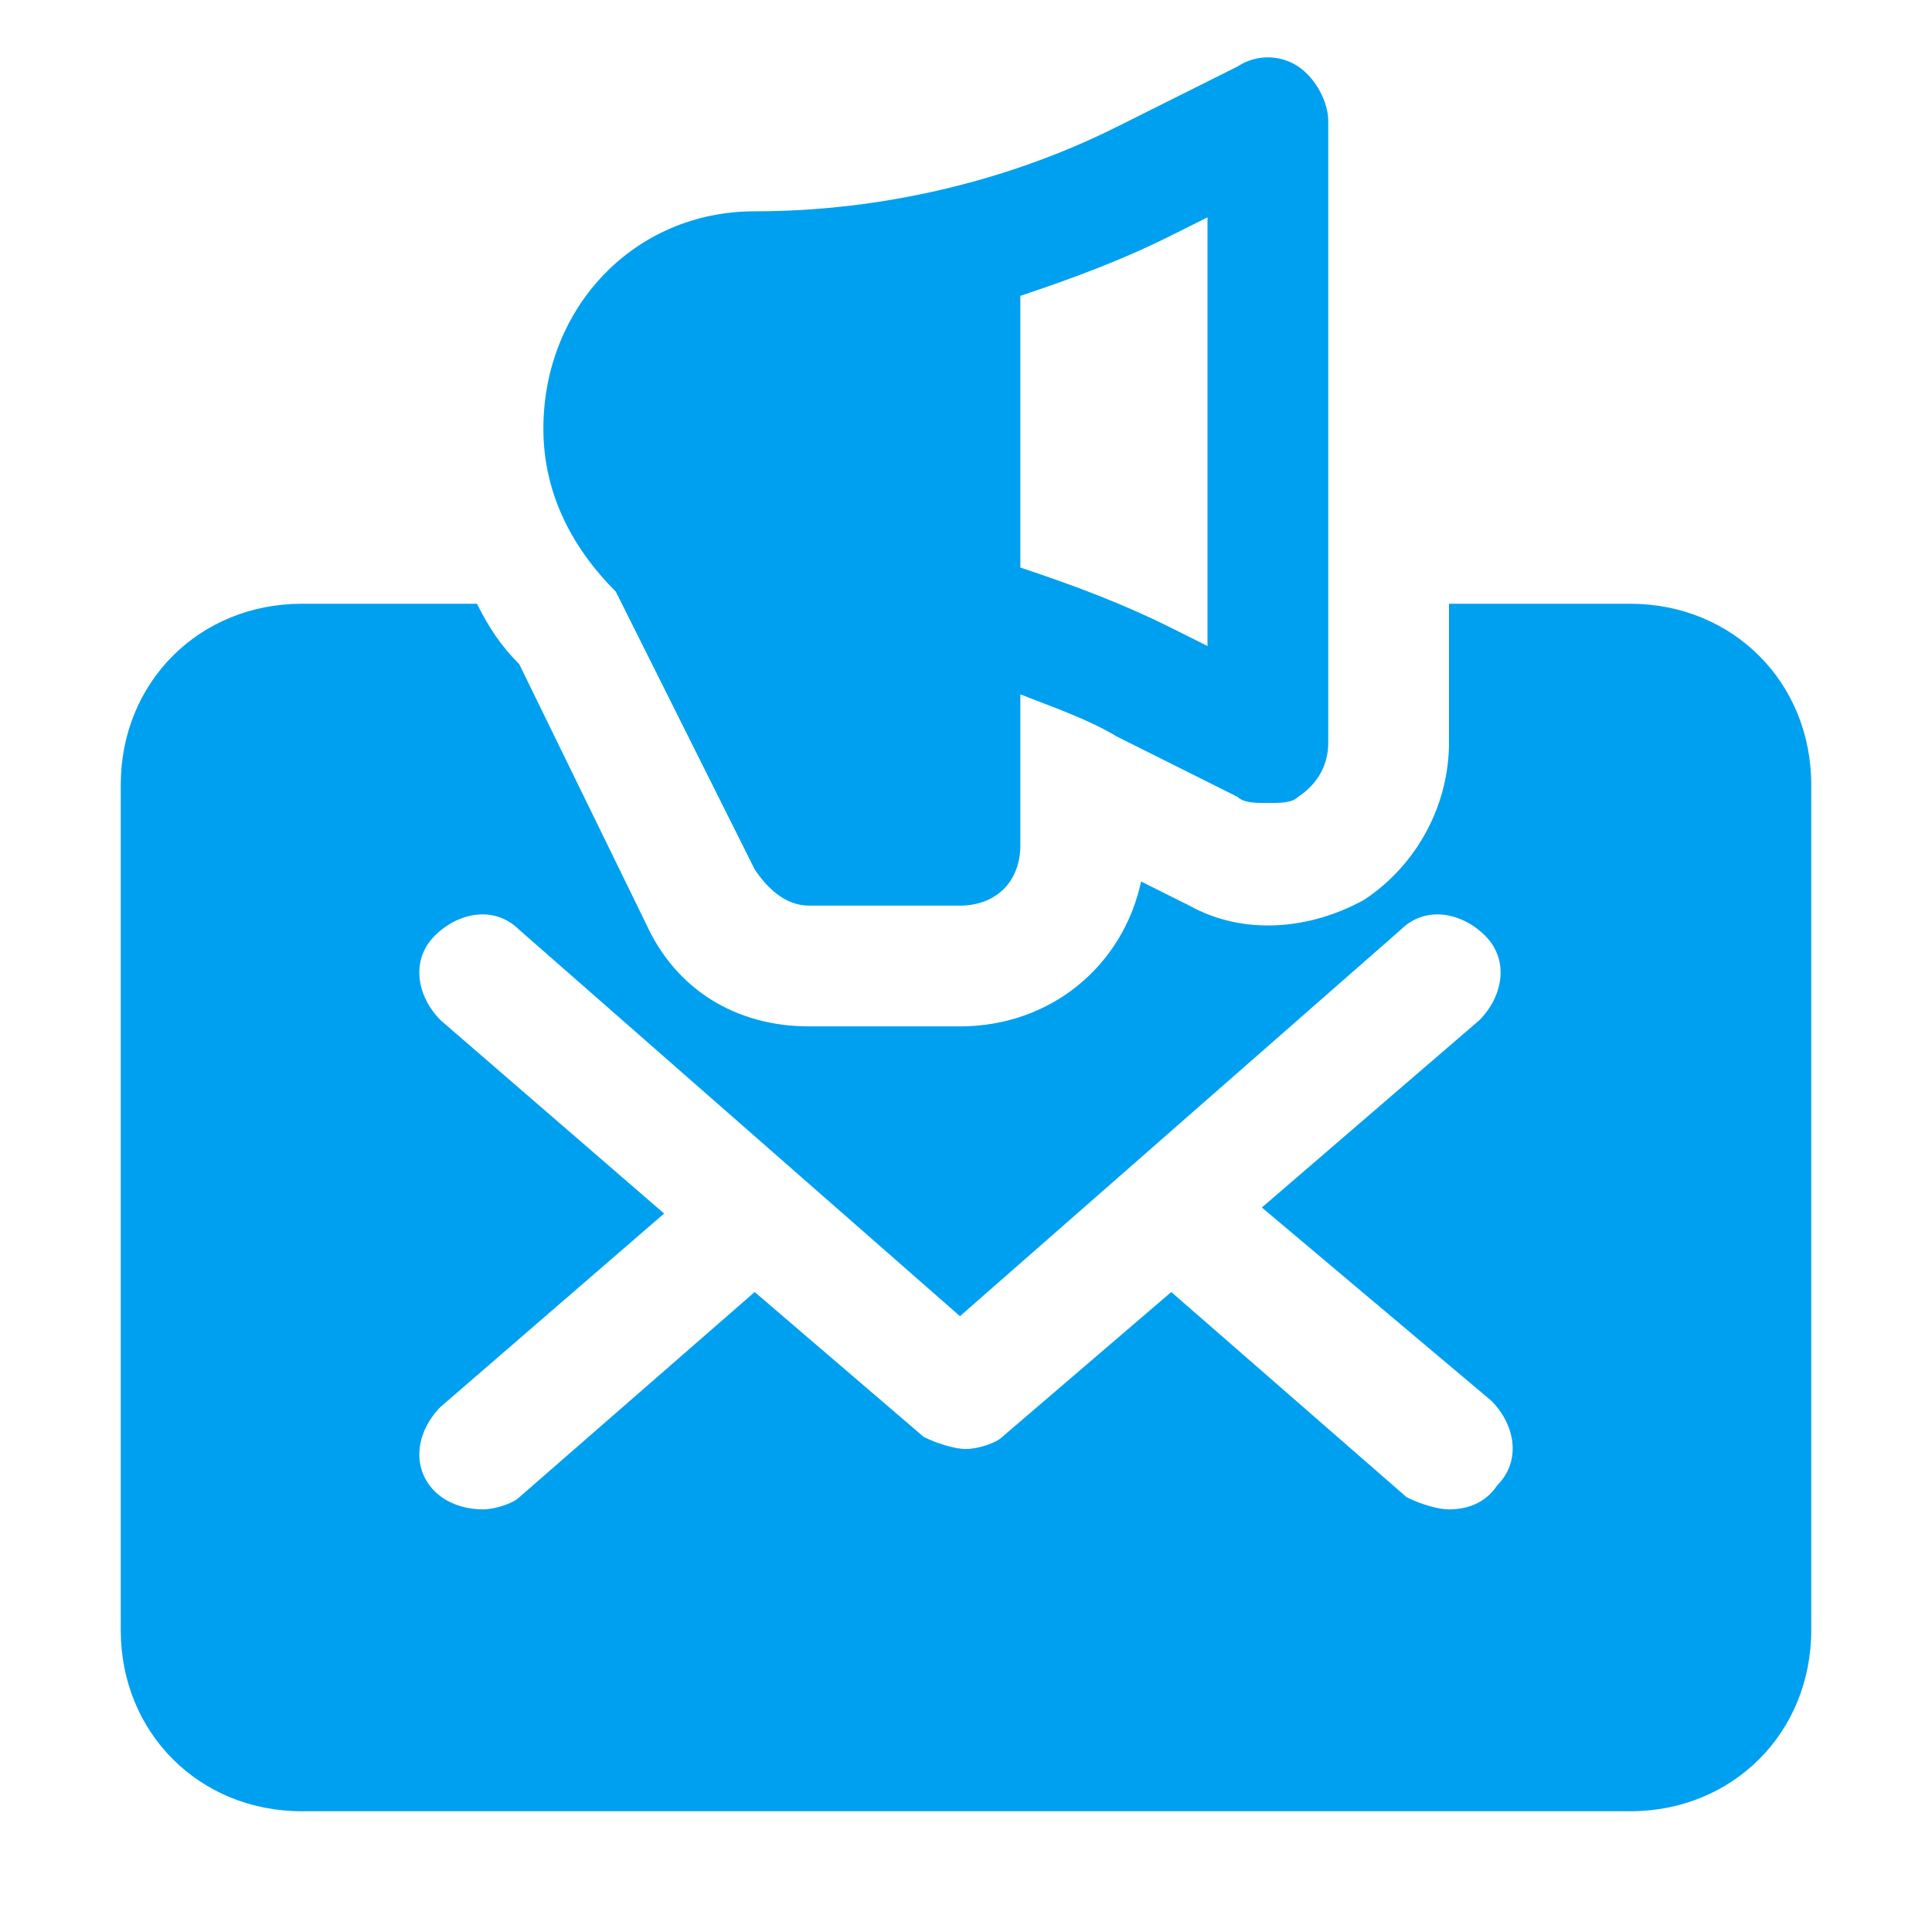 <!DOCTYPE svg PUBLIC "-//W3C//DTD SVG 1.1//EN" "http://www.w3.org/Graphics/SVG/1.1/DTD/svg11.dtd">
<!-- Uploaded to: SVG Repo, www.svgrepo.com, Transformed by: SVG Repo Mixer Tools -->
<svg fill="#00a0f0" height="800px" width="800px" version="1.1" id="Icons" xmlns="http://www.w3.org/2000/svg" xmlns:xlink="http://www.w3.org/1999/xlink" viewBox="0 0 32 32" xml:space="preserve">
<g id="SVGRepo_bgCarrier" stroke-width="0"/>
<g id="SVGRepo_tracerCarrier" stroke-linecap="round" stroke-linejoin="round"/>
<g id="SVGRepo_iconCarrier"> <path d="M21.5,1.1c-0.3-0.2-0.7-0.2-1,0l-2,1c-1.8,0.9-3.9,1.4-6,1.4c-2,0-3.5,1.6-3.5,3.6c0,1.1,0.5,2,1.2,2.7l2.3,4.6 c0.2,0.3,0.5,0.6,0.9,0.6h2.5c0.6,0,1-0.4,1-1v-2.5c0.5,0.2,1.1,0.4,1.6,0.7l2,1c0.1,0.1,0.3,0.1,0.5,0.1c0.2,0,0.4,0,0.5-0.1 c0.3-0.2,0.5-0.5,0.5-0.9V2C22,1.7,21.8,1.3,21.5,1.1z M20,10.7l-0.6-0.3c-0.8-0.4-1.6-0.7-2.5-1V4.9c0.9-0.3,1.7-0.6,2.5-1L20,3.6 V10.7z"/> <path d="M27,10h-3v2.3c0,1-0.5,2-1.4,2.6c-0.9,0.5-2,0.6-2.9,0.1l-0.8-0.4C18.6,16,17.4,17,15.9,17h-2.5c-1.2,0-2.2-0.6-2.7-1.7 L8.6,11c-0.3-0.3-0.5-0.6-0.7-1H5c-1.7,0-3,1.3-3,3v14c0,1.7,1.3,3,3,3h22c1.7,0,3-1.3,3-3V13C30,11.3,28.7,10,27,10z M24.7,23.2 c0.4,0.4,0.5,1,0.1,1.4C24.6,24.9,24.3,25,24,25c-0.2,0-0.5-0.1-0.7-0.2l-3.9-3.4l-2.8,2.4C16.5,23.9,16.2,24,16,24 s-0.5-0.1-0.7-0.2l-2.8-2.4l-3.9,3.4C8.5,24.9,8.2,25,8,25c-0.3,0-0.6-0.1-0.8-0.3c-0.4-0.4-0.3-1,0.1-1.4l3.7-3.2l-3.7-3.2 c-0.4-0.4-0.5-1-0.1-1.4c0.4-0.4,1-0.5,1.4-0.1l7.3,6.4l7.3-6.4c0.4-0.4,1-0.3,1.4,0.1c0.4,0.4,0.3,1-0.1,1.4L20.9,20L24.7,23.2z"/> </g>
</svg>